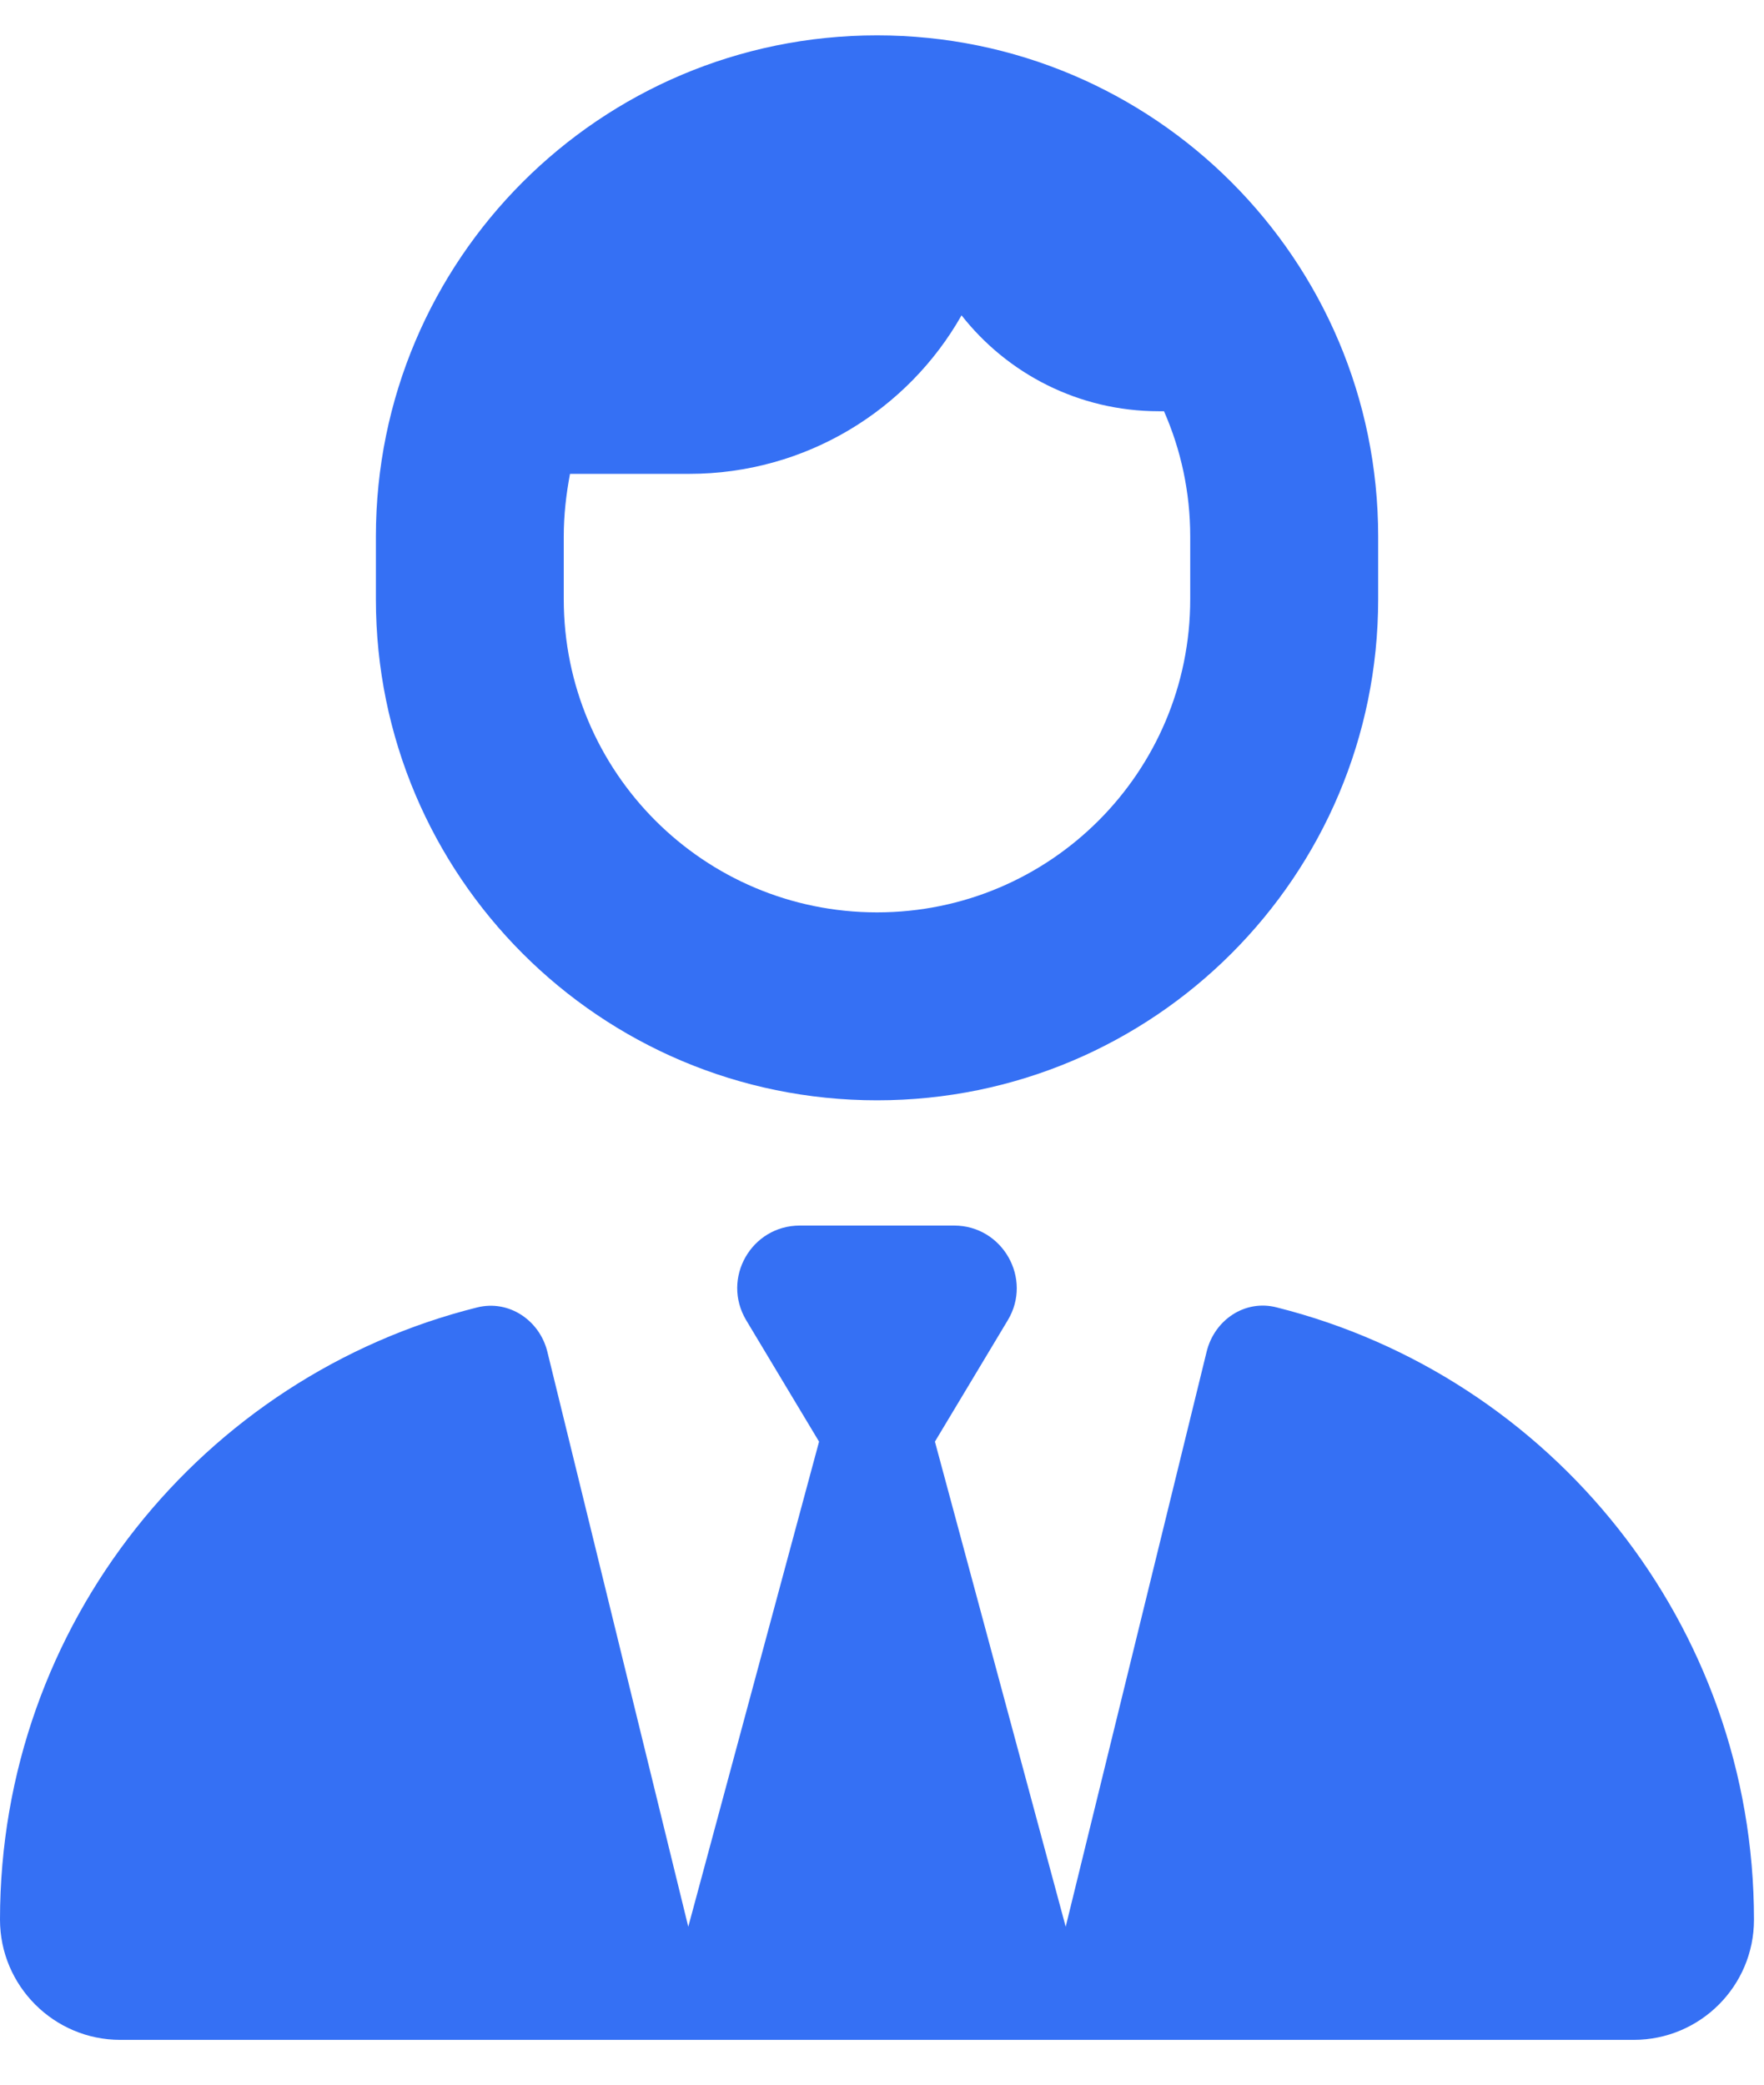 <svg width="22" height="26" viewBox="0 0 22 26" fill="none" xmlns="http://www.w3.org/2000/svg">
<path id="Primary" d="M14.844 6.691C14.844 6.135 14.727 5.607 14.517 5.129H14.453C13.452 5.129 12.563 4.66 11.992 3.933C11.323 5.114 10.049 5.91 8.594 5.91H7.109C7.061 6.164 7.031 6.423 7.031 6.691V7.473C7.031 9.631 8.779 11.379 10.938 11.379C13.096 11.379 14.844 9.631 14.844 7.473V6.691ZM4.688 6.691C4.688 3.239 7.485 0.441 10.938 0.441C14.39 0.441 17.188 3.239 17.188 6.691V7.473C17.188 10.925 14.39 13.723 10.938 13.723C7.485 13.723 4.688 10.925 4.688 7.473V6.691ZM13.672 25.441H8.203H7.935C7.935 25.441 7.935 25.441 7.93 25.441H1.499C0.674 25.441 0 24.768 0 23.942C0 20.256 2.534 17.16 5.952 16.306C6.348 16.208 6.729 16.467 6.826 16.857L8.584 24.03L10.215 17.98L9.307 16.467C8.994 15.944 9.37 15.285 9.976 15.285H10.938H11.899C12.505 15.285 12.881 15.949 12.568 16.467L11.66 17.98L13.291 24.03L15.049 16.857C15.146 16.462 15.527 16.203 15.923 16.306C19.346 17.165 21.875 20.261 21.875 23.942C21.875 24.773 21.201 25.441 20.376 25.441H13.94C13.94 25.441 13.94 25.441 13.935 25.441H13.672Z" fill="#3570F4"/>
</svg>
